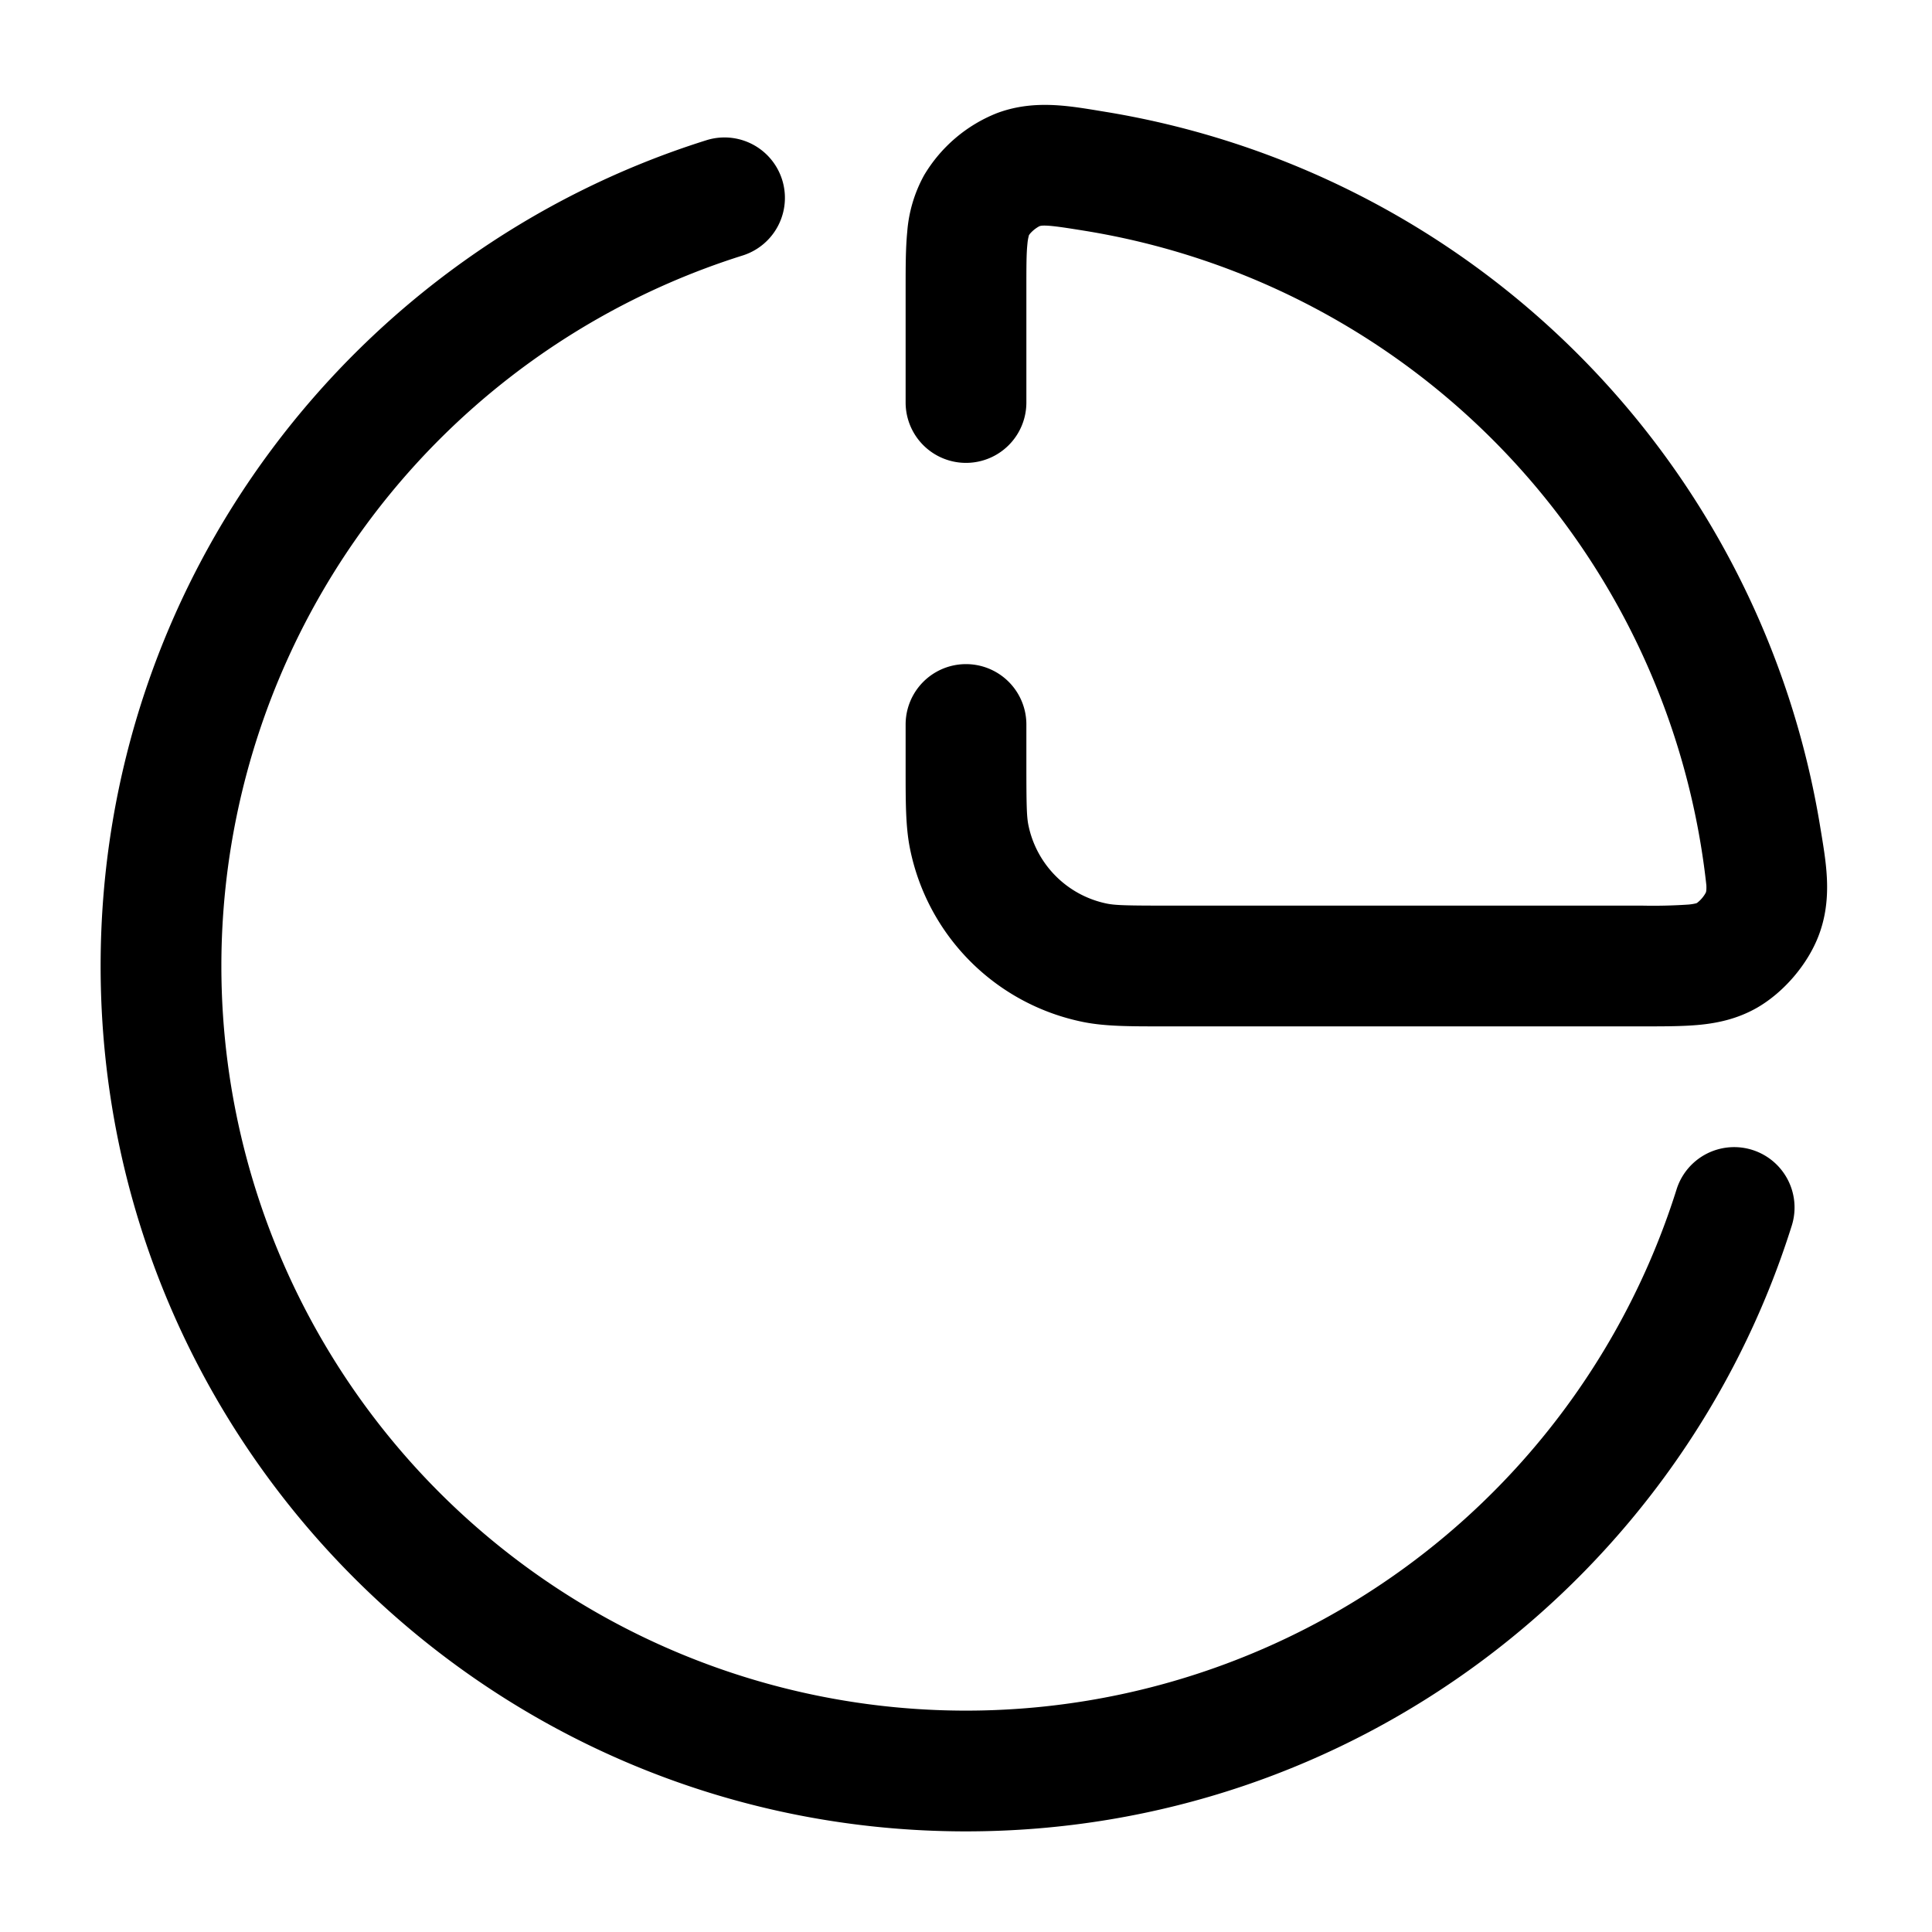 <svg xmlns="http://www.w3.org/2000/svg" width="24" height="24" fill="currentColor" viewBox="0 0 24 24">
  <path fill-rule="evenodd" d="M13.712 1.386l-.084-.014c-.38-.062-.804-.132-1.245.034a1.843 1.843 0 00-.903.77 1.724 1.724 0 00-.21.705c-.02.203-.02.441-.02.69V5a.75.75 0 001.5 0V3.6c0-.288 0-.45.013-.57a.58.58 0 01.019-.108V2.92c.002 0 .006-.008.015-.019a.412.412 0 01.115-.091h.001c.007-.003.024-.01.091-.007.096.005.223.024.471.064a9.258 9.258 0 017.722 8.129c.003.067-.004.084-.006.09v.002c-.002.001-.005.008-.012.02a.402.402 0 01-.1.11h-.001l-.011.004a.594.594 0 01-.096.015 6.56 6.56 0 01-.571.013h-5.9c-.5 0-.641-.004-.744-.024a1.25 1.25 0 01-.982-.982c-.02-.103-.024-.243-.024-.744V9a.75.75 0 00-1.5 0v.573c0 .393 0 .696.053.963a2.75 2.75 0 002.16 2.161c.268.053.571.053.964.053H20.43c.248 0 .486 0 .689-.02.229-.023.467-.075.705-.21.335-.192.634-.542.77-.903.166-.44.096-.864.034-1.245l-.014-.084a10.758 10.758 0 00-8.902-8.902zM9.225 3.174a.75.75 0 00-.45-1.432C4.415 3.112 1.25 7.186 1.25 12c0 5.937 4.813 10.75 10.75 10.75 4.815 0 8.888-3.164 10.258-7.525a.75.75 0 10-1.431-.45A9.254 9.254 0 0112 21.25 9.25 9.25 0 012.75 12a9.254 9.254 0 016.475-8.826z"/>
</svg>
